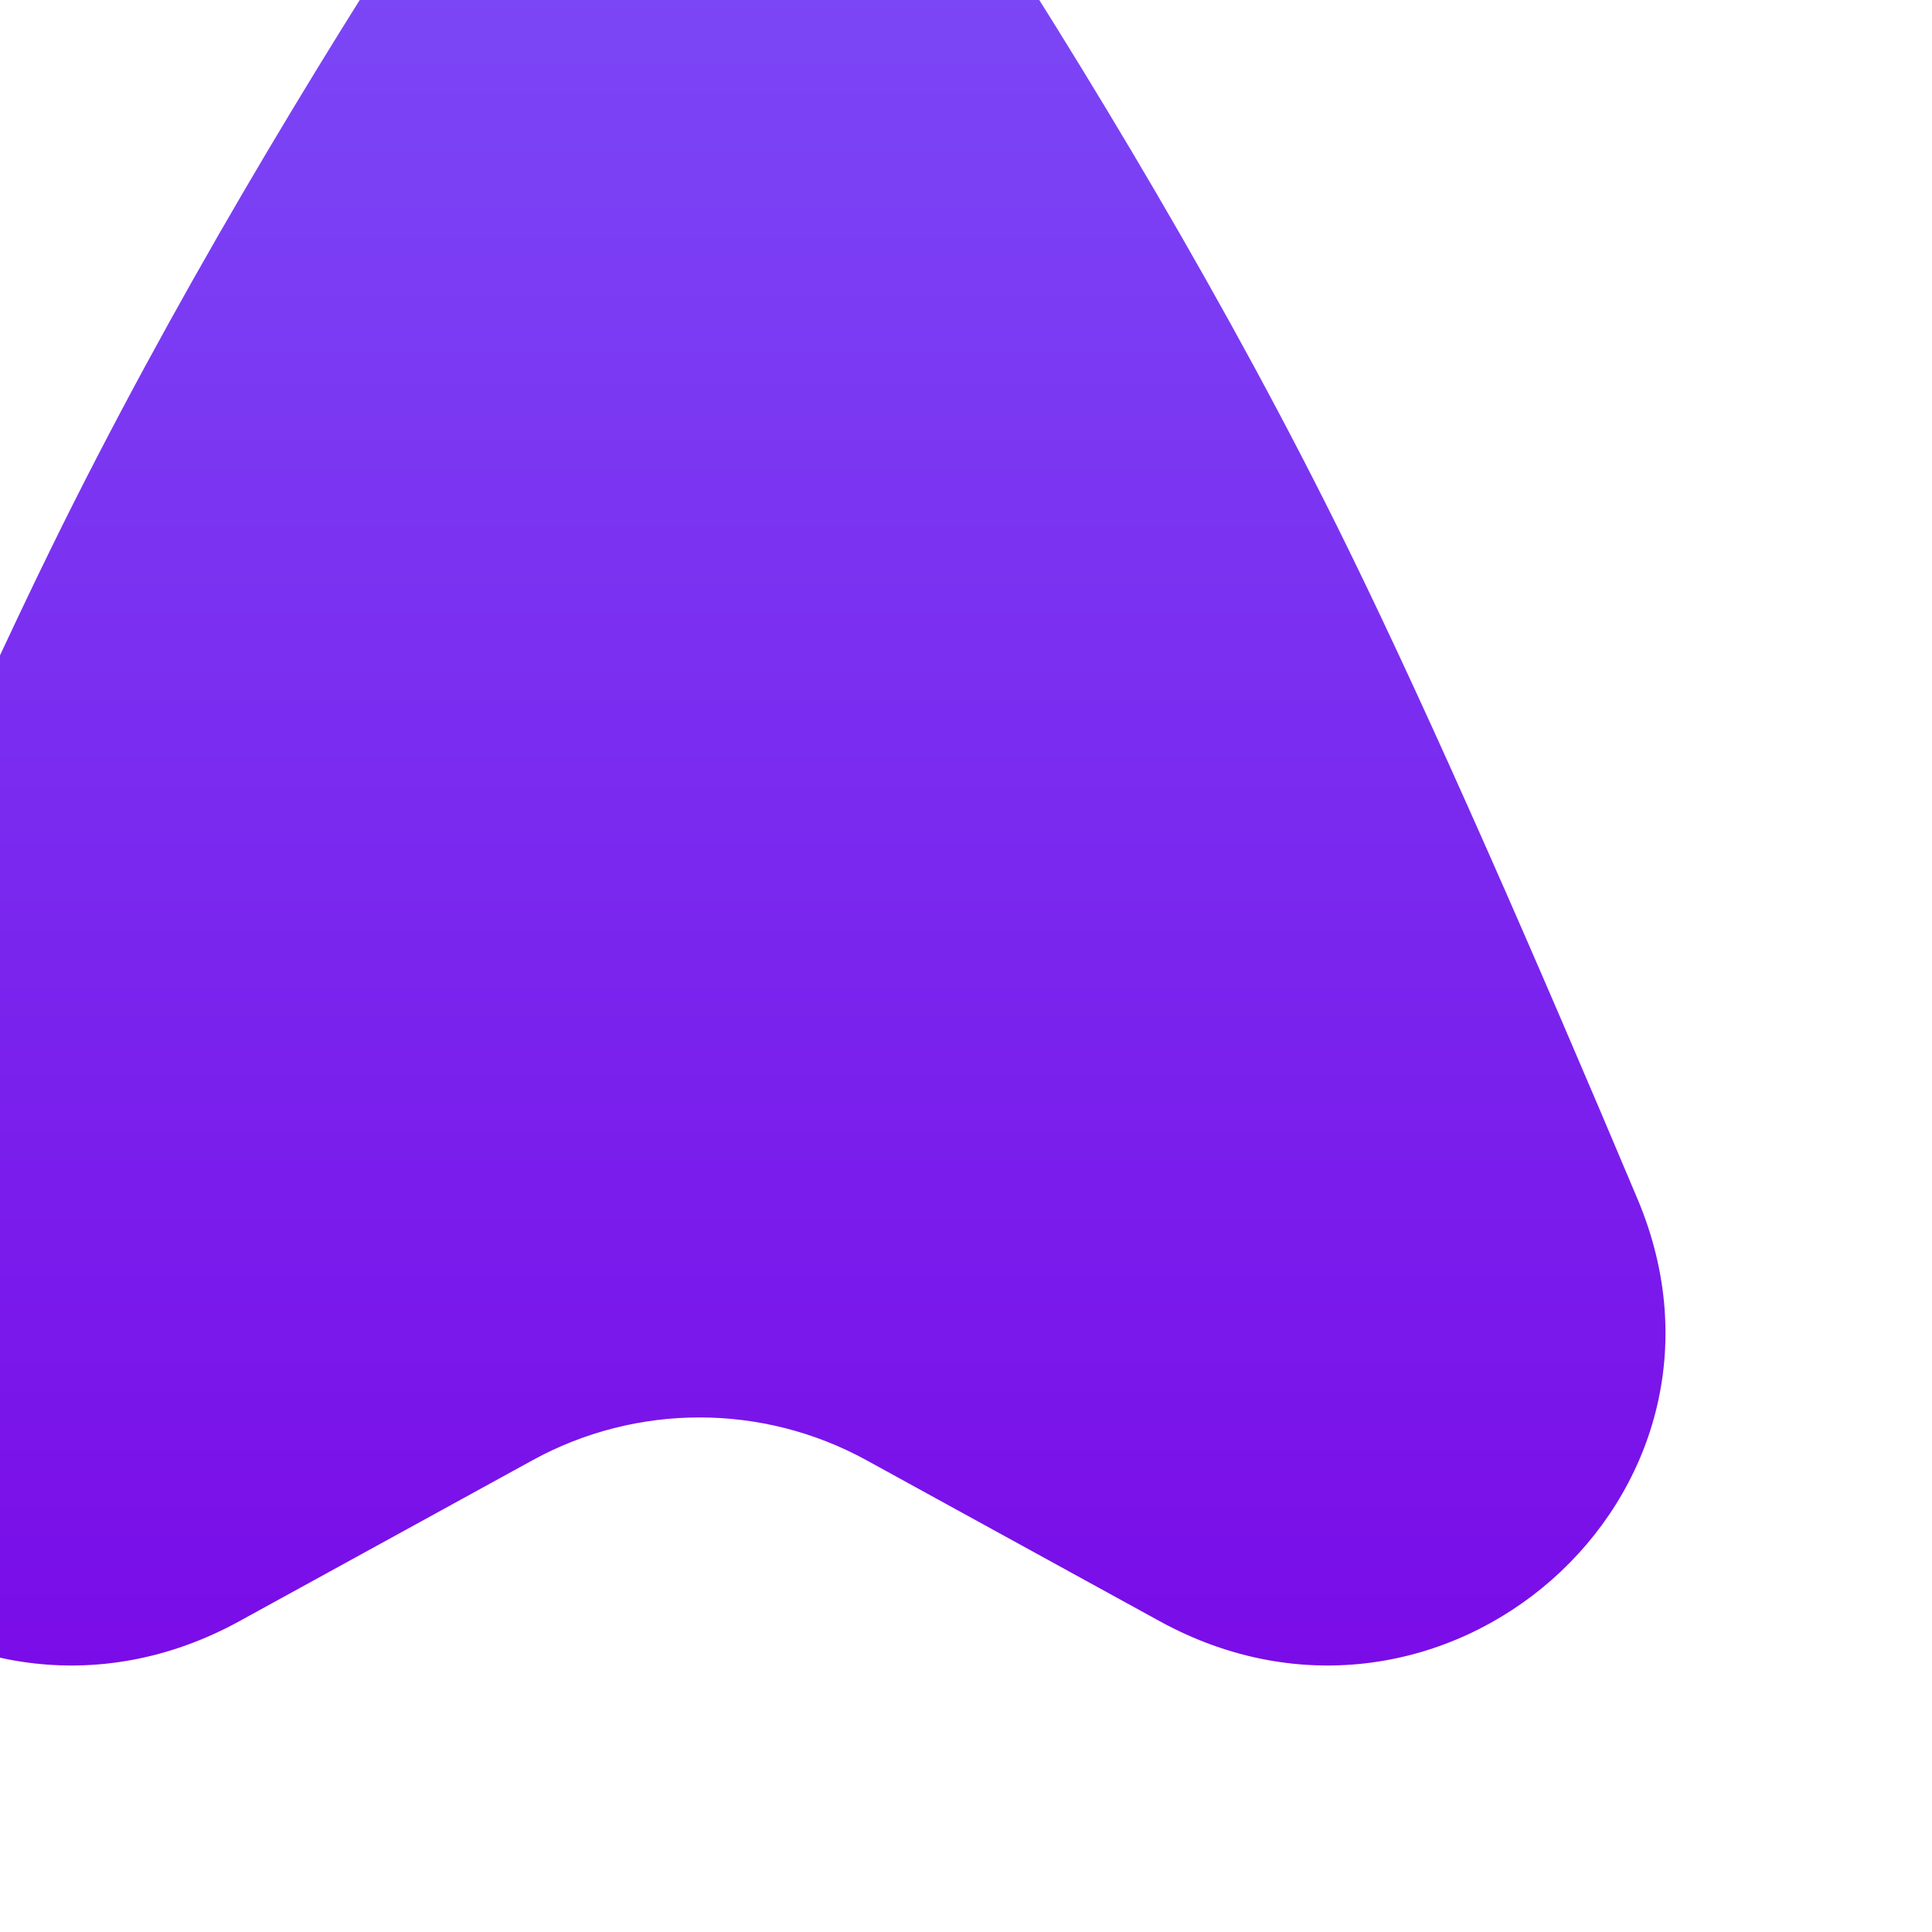 <?xml version="1.0" encoding="UTF-8"?> <svg xmlns="http://www.w3.org/2000/svg" width="29" height="29" viewBox="0 0 29 29" fill="none"><g filter="url(#filter0_iiiii_709_4076)"><path d="M7.594 28.334L11.993 25.919C13.553 25.062 15.447 25.062 17.007 25.919L21.406 28.334C25.657 30.669 30.459 26.456 28.581 22C27.063 18.395 25.485 14.784 24.231 12.226C22.445 8.58 20.272 4.996 18.432 2.171C16.547 -0.724 12.453 -0.724 10.568 2.171C8.728 4.996 6.555 8.58 4.769 12.226C3.515 14.784 1.937 18.395 0.419 22C-1.459 26.456 3.343 30.669 7.594 28.334Z" fill="url(#paint0_linear_709_4076)"></path></g><defs><filter id="filter0_iiiii_709_4076" x="-4" y="-4" width="35" height="35" filterUnits="userSpaceOnUse" color-interpolation-filters="sRGB"><feFlood flood-opacity="0" result="BackgroundImageFix"></feFlood><feBlend mode="normal" in="SourceGraphic" in2="BackgroundImageFix" result="shape"></feBlend><feColorMatrix in="SourceAlpha" type="matrix" values="0 0 0 0 0 0 0 0 0 0 0 0 0 0 0 0 0 0 127 0" result="hardAlpha"></feColorMatrix><feOffset dx="2" dy="2"></feOffset><feGaussianBlur stdDeviation="3"></feGaussianBlur><feComposite in2="hardAlpha" operator="arithmetic" k2="-1" k3="1"></feComposite><feColorMatrix type="matrix" values="0 0 0 0 0.939 0 0 0 0 1 0 0 0 0 0.808 0 0 0 0.4 0"></feColorMatrix><feBlend mode="normal" in2="shape" result="effect1_innerShadow_709_4076"></feBlend><feColorMatrix in="SourceAlpha" type="matrix" values="0 0 0 0 0 0 0 0 0 0 0 0 0 0 0 0 0 0 127 0" result="hardAlpha"></feColorMatrix><feOffset dx="-4" dy="-4"></feOffset><feGaussianBlur stdDeviation="3"></feGaussianBlur><feComposite in2="hardAlpha" operator="arithmetic" k2="-1" k3="1"></feComposite><feColorMatrix type="matrix" values="0 0 0 0 0 0 0 0 0 0.583 0 0 0 0 0.163 0 0 0 0.2 0"></feColorMatrix><feBlend mode="normal" in2="effect1_innerShadow_709_4076" result="effect2_innerShadow_709_4076"></feBlend><feColorMatrix in="SourceAlpha" type="matrix" values="0 0 0 0 0 0 0 0 0 0 0 0 0 0 0 0 0 0 127 0" result="hardAlpha"></feColorMatrix><feOffset dx="1" dy="1"></feOffset><feGaussianBlur stdDeviation="1"></feGaussianBlur><feComposite in2="hardAlpha" operator="arithmetic" k2="-1" k3="1"></feComposite><feColorMatrix type="matrix" values="0 0 0 0 0.873 0 0 0 0 1 0 0 0 0 0.796 0 0 0 0.4 0"></feColorMatrix><feBlend mode="normal" in2="effect2_innerShadow_709_4076" result="effect3_innerShadow_709_4076"></feBlend><feColorMatrix in="SourceAlpha" type="matrix" values="0 0 0 0 0 0 0 0 0 0 0 0 0 0 0 0 0 0 127 0" result="hardAlpha"></feColorMatrix><feOffset dx="-2" dy="-2"></feOffset><feGaussianBlur stdDeviation="2"></feGaussianBlur><feComposite in2="hardAlpha" operator="arithmetic" k2="-1" k3="1"></feComposite><feColorMatrix type="matrix" values="0 0 0 0 0 0 0 0 0 0.304 0 0 0 0 0.231 0 0 0 0.2 0"></feColorMatrix><feBlend mode="normal" in2="effect3_innerShadow_709_4076" result="effect4_innerShadow_709_4076"></feBlend><feColorMatrix in="SourceAlpha" type="matrix" values="0 0 0 0 0 0 0 0 0 0 0 0 0 0 0 0 0 0 127 0" result="hardAlpha"></feColorMatrix><feOffset dx="-1" dy="-1"></feOffset><feGaussianBlur stdDeviation="0.5"></feGaussianBlur><feComposite in2="hardAlpha" operator="arithmetic" k2="-1" k3="1"></feComposite><feColorMatrix type="matrix" values="0 0 0 0 0.106 0 0 0 0 0.984 0 0 0 0 0.457 0 0 0 0.2 0"></feColorMatrix><feBlend mode="normal" in2="effect4_innerShadow_709_4076" result="effect5_innerShadow_709_4076"></feBlend></filter><linearGradient id="paint0_linear_709_4076" x1="14.5" y1="0" x2="14.5" y2="29" gradientUnits="userSpaceOnUse"><stop stop-color="#7B4FF8"></stop><stop offset="1" stop-color="#7A0CE8"></stop></linearGradient></defs></svg> 